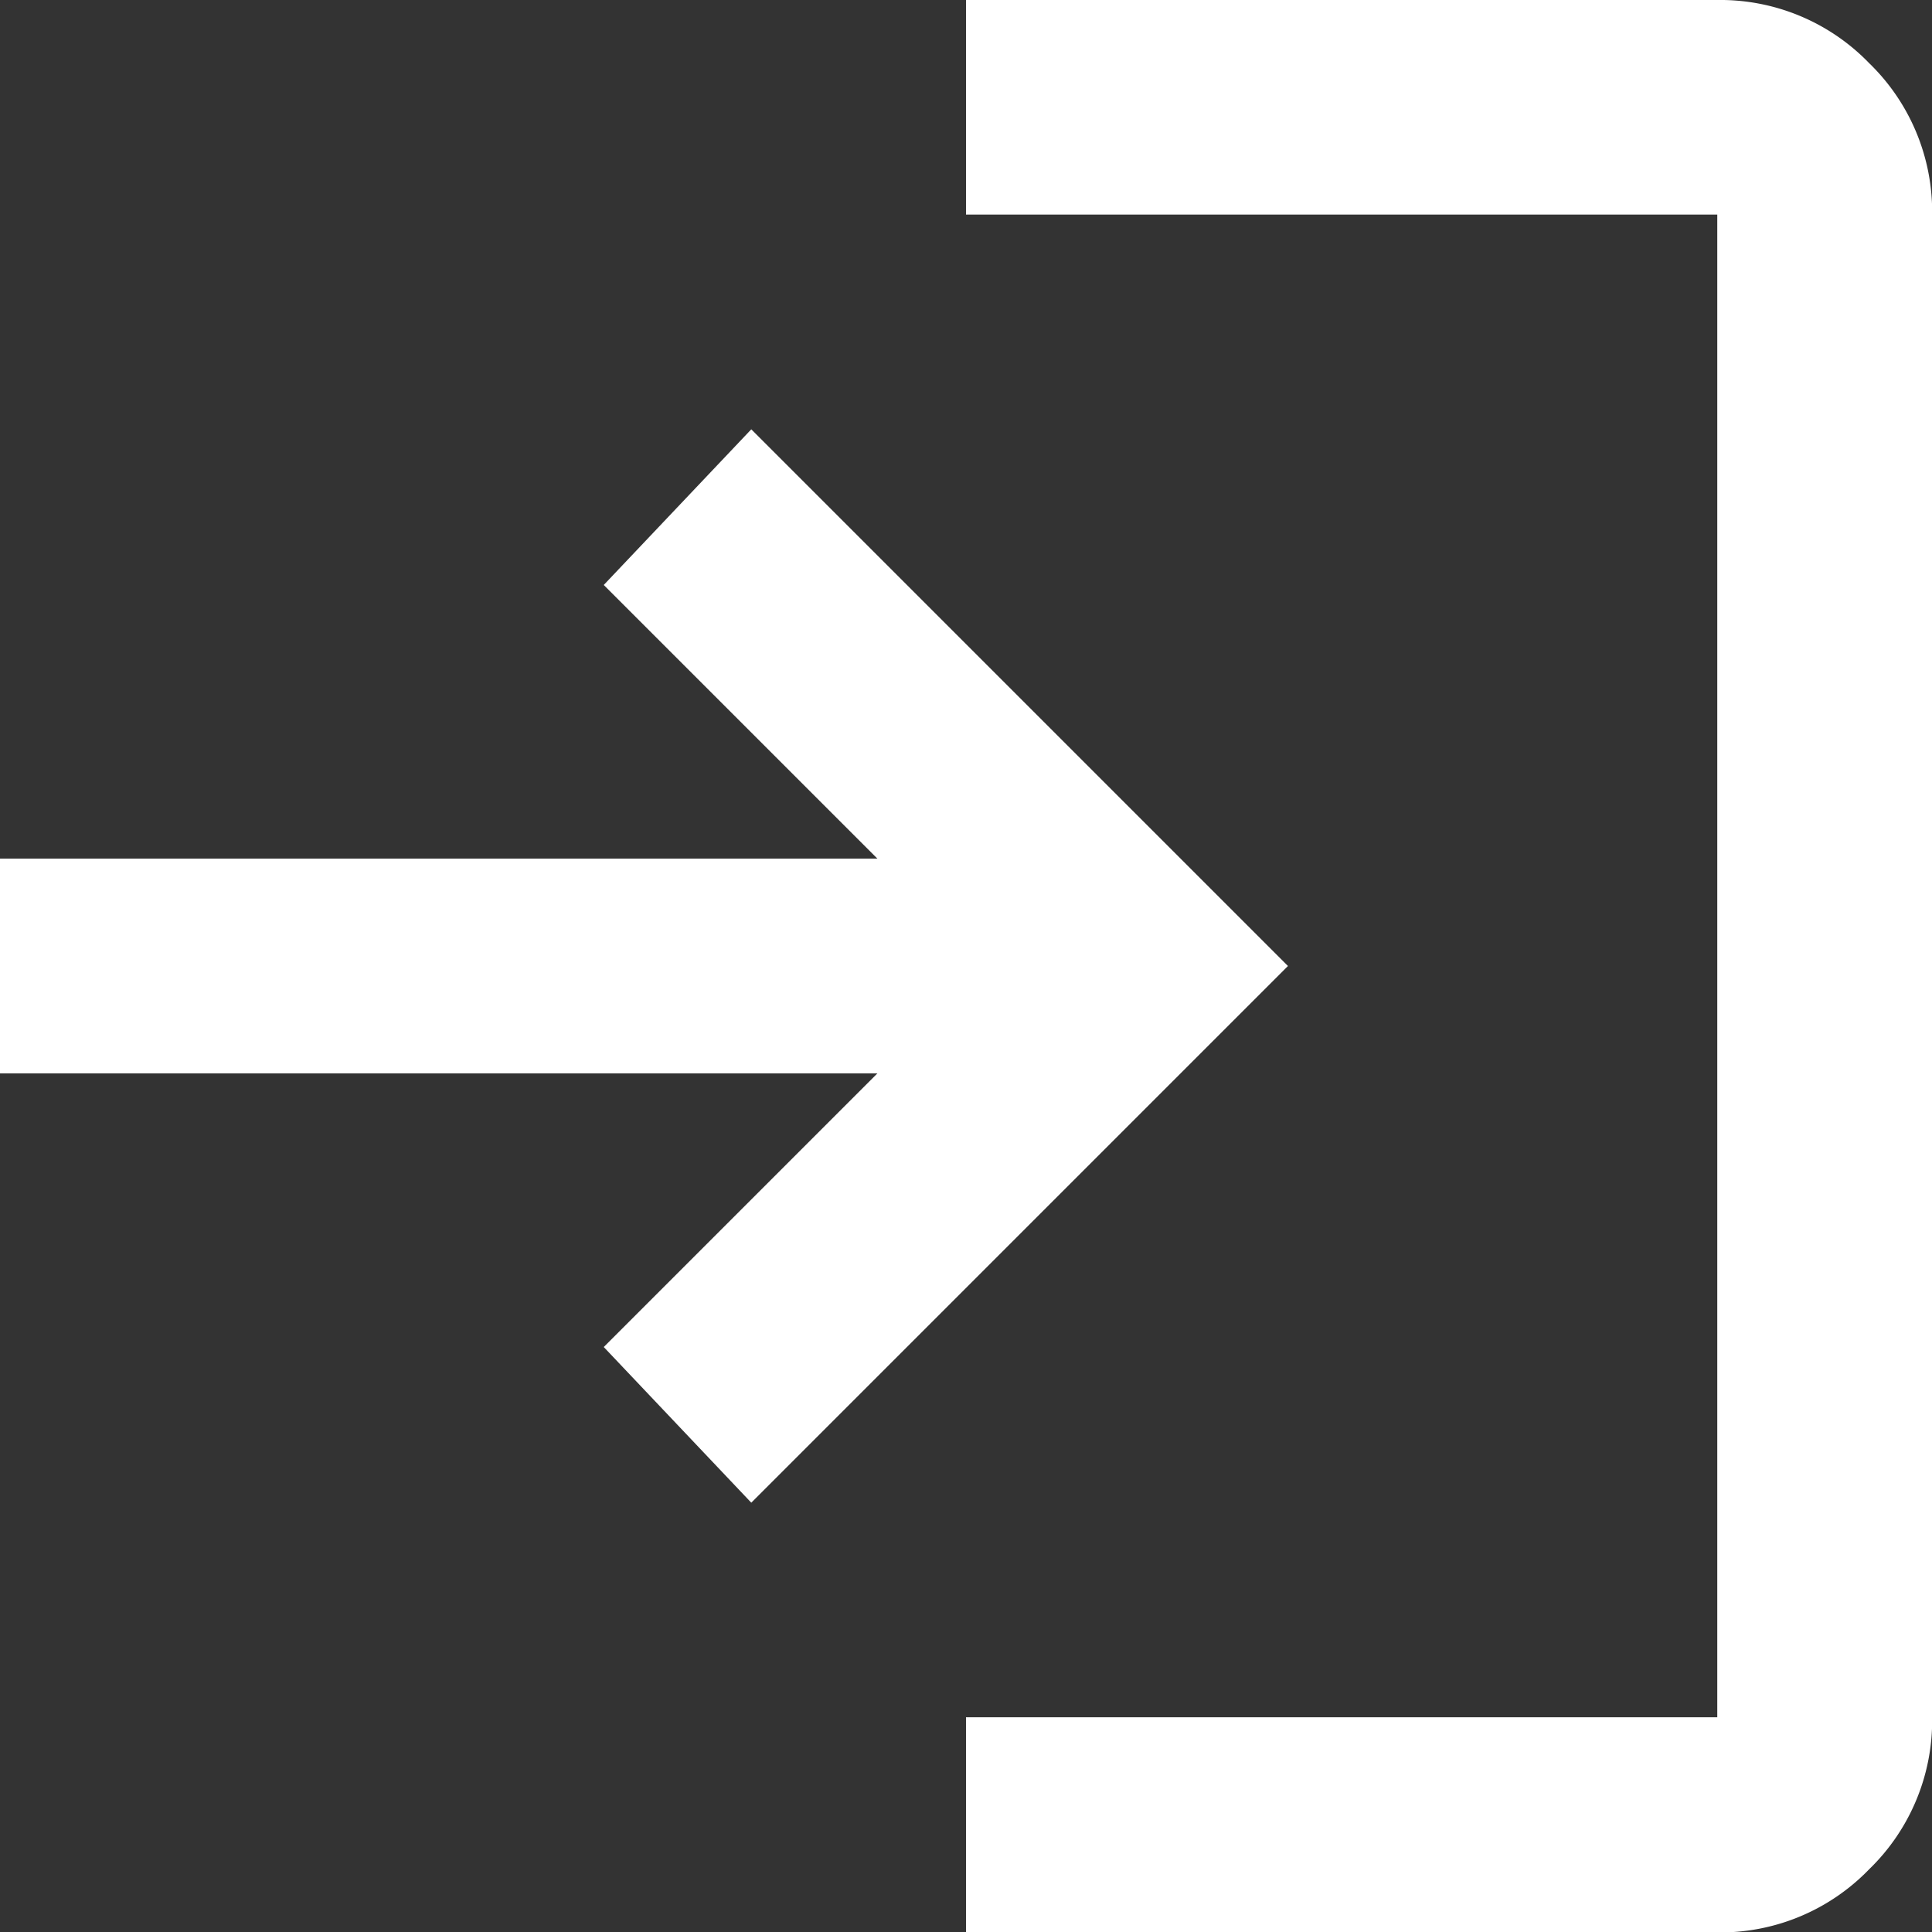 <svg xmlns="http://www.w3.org/2000/svg" width="14" height="14" viewBox="0 0 14 14"><rect x="0" y="0" width="14" height="14" fill="#333333" stroke="none"/><path d="M127-826v-1.556h5.444v-10.889H127V-840h5.444a1.5,1.5,0,0,1,1.1.457,1.5,1.5,0,0,1,.457,1.1v10.889a1.5,1.5,0,0,1-.457,1.1,1.5,1.5,0,0,1-1.1.457Zm-1.556-3.111-1.069-1.128,1.983-1.983H120v-1.556h6.358l-1.983-1.983,1.069-1.128L129.333-833Z" transform="translate(-120 840)" fill="#fff"/></svg>